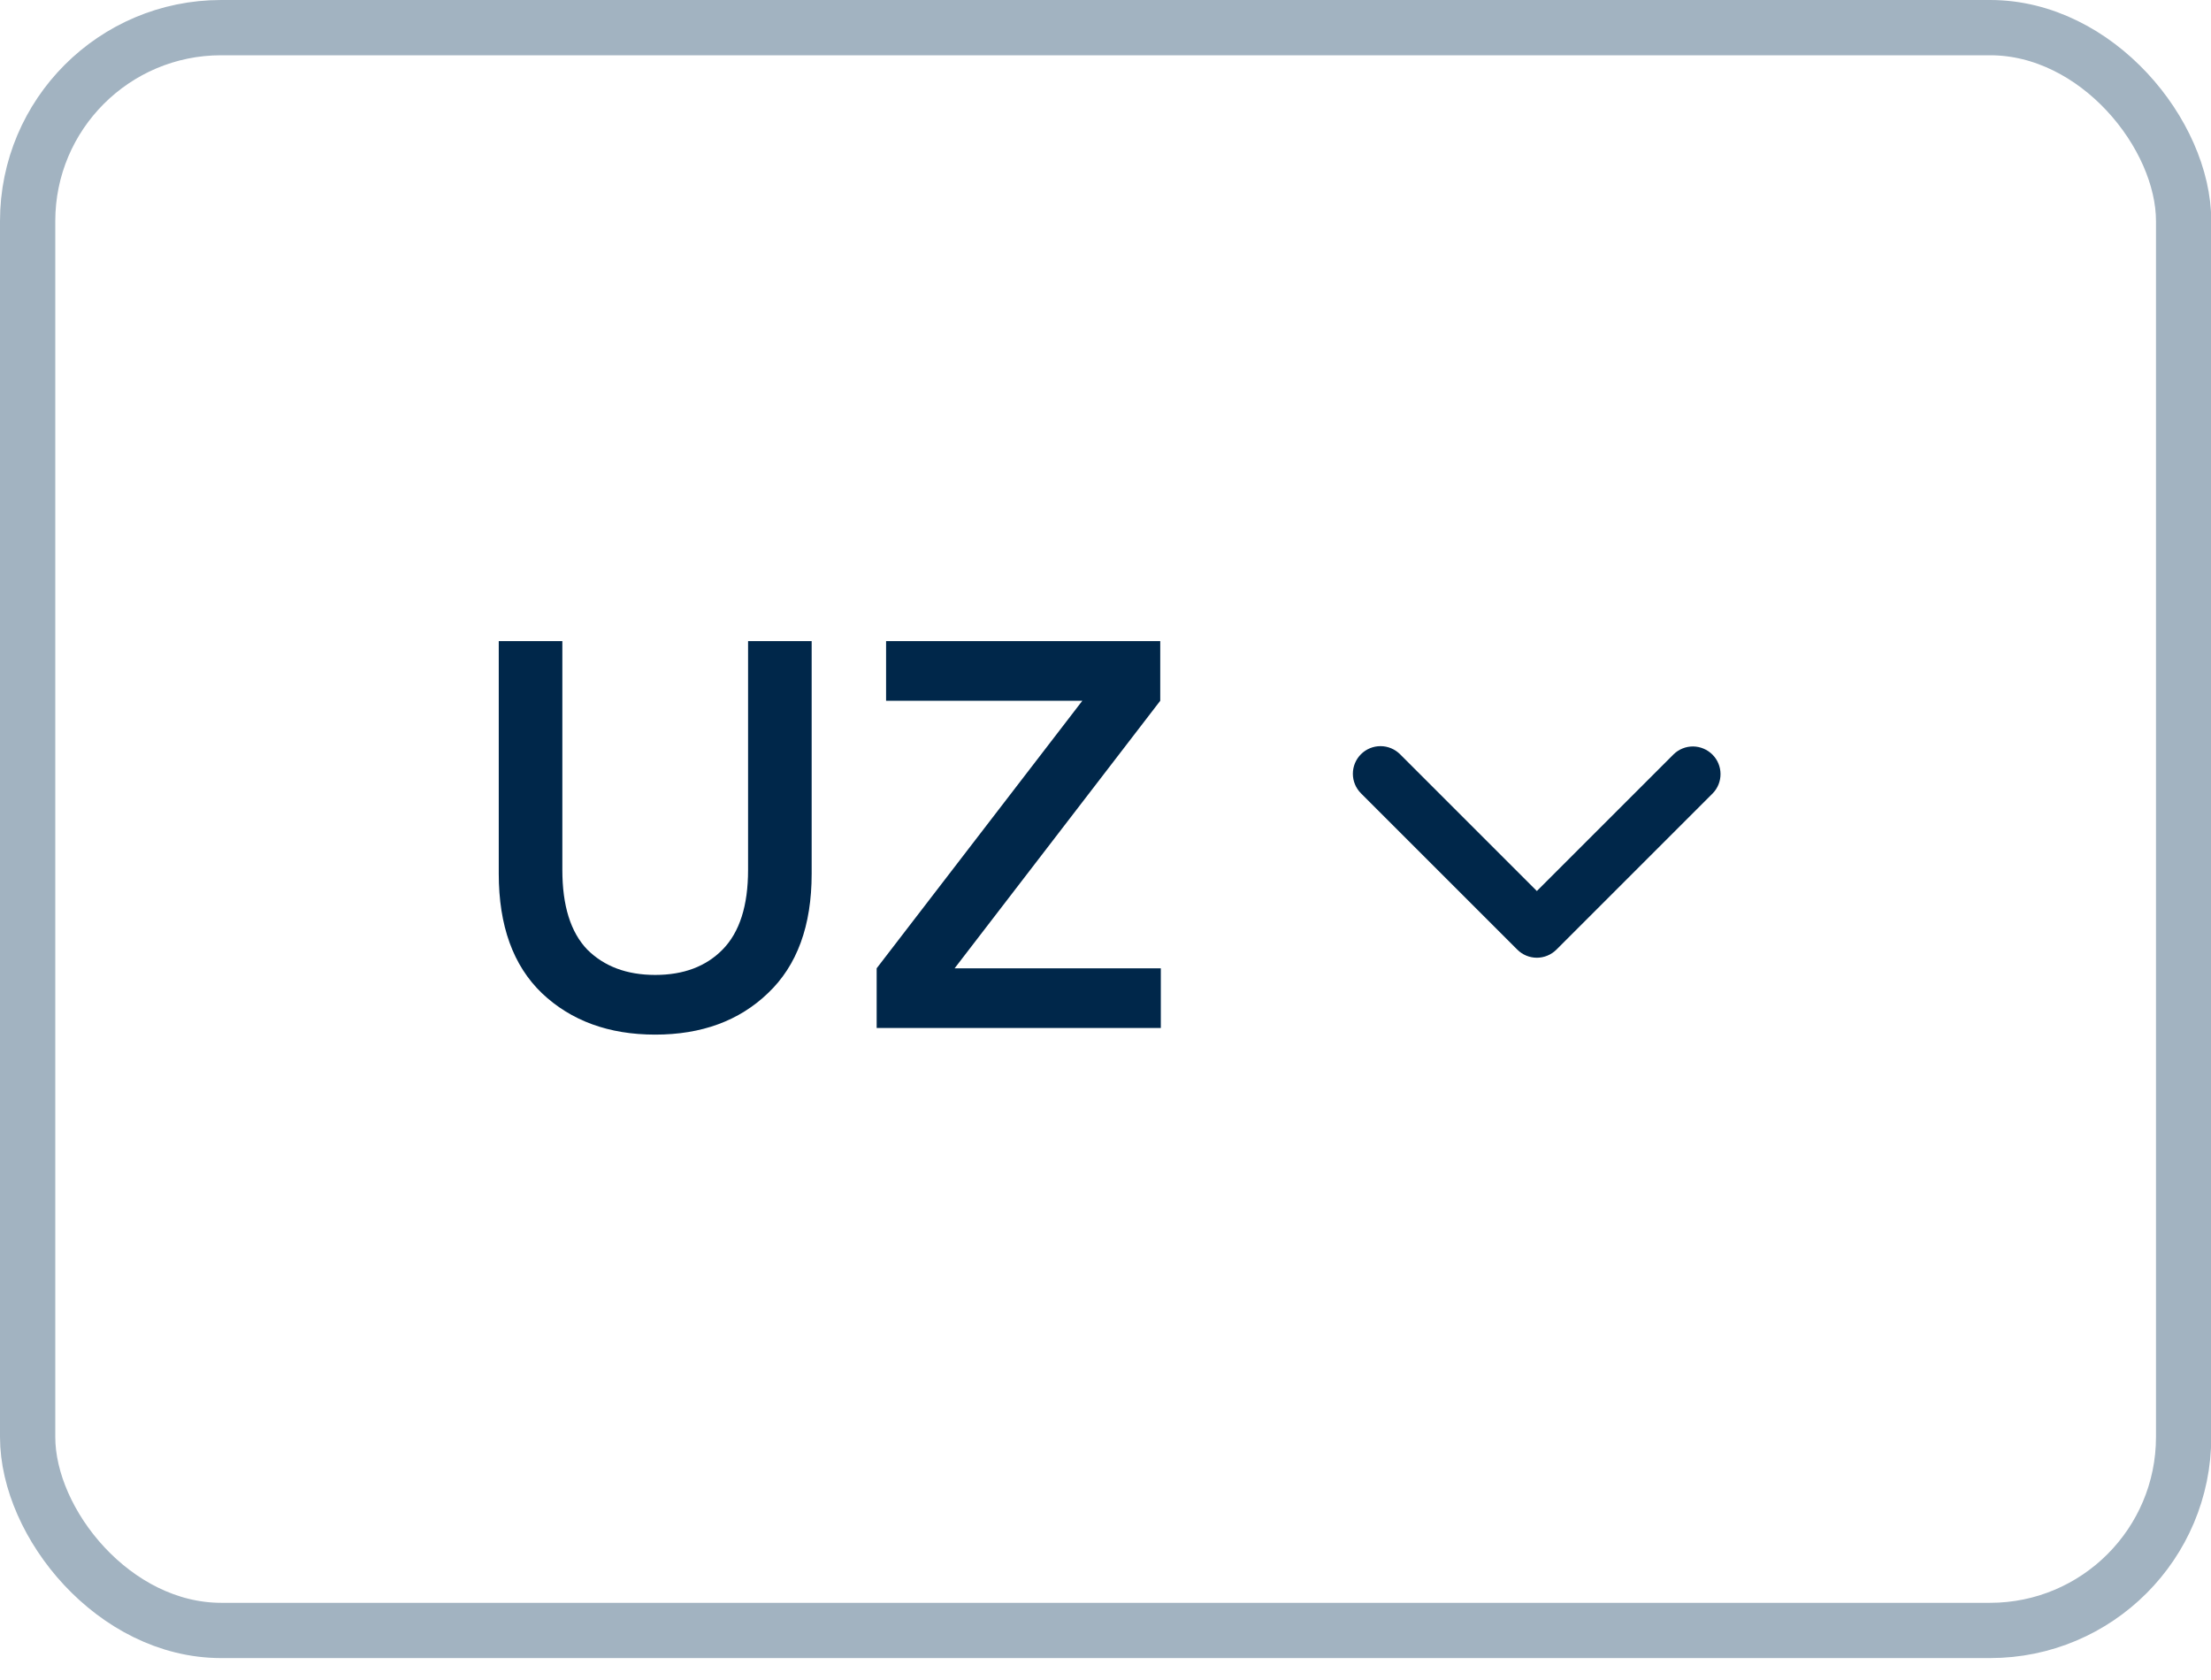 <?xml version="1.0" encoding="UTF-8"?> <svg xmlns="http://www.w3.org/2000/svg" width="50" height="38" viewBox="0 0 50 38" fill="none"><rect x="0.625" y="0.625" width="48.756" height="36.254" rx="4.376" stroke="#A2B3C1" stroke-width="1.25"></rect><path d="M16.917 14.501H18.355V19.764C18.355 20.939 18.026 21.839 17.367 22.464C16.717 23.089 15.867 23.402 14.817 23.402C13.767 23.402 12.913 23.089 12.254 22.464C11.604 21.839 11.279 20.939 11.279 19.764V14.501H12.717V19.677C12.717 20.485 12.904 21.085 13.279 21.477C13.663 21.86 14.175 22.052 14.817 22.052C15.459 22.052 15.967 21.86 16.342 21.477C16.726 21.085 16.917 20.485 16.917 19.677V14.501ZM21.588 21.902H26.251V23.252H19.825V21.902L24.476 15.851H20.038V14.501H26.238V15.851L21.588 21.902Z" fill="#00274A"></path><path d="M30.777 17.06C30.894 16.943 31.053 16.877 31.219 16.877C31.384 16.877 31.543 16.943 31.661 17.06L34.755 20.154L37.849 17.06C37.967 16.946 38.125 16.883 38.288 16.884C38.452 16.886 38.609 16.952 38.725 17.068C38.841 17.183 38.907 17.34 38.908 17.504C38.91 17.668 38.847 17.826 38.733 17.944L35.197 21.48C35.079 21.597 34.92 21.663 34.755 21.663C34.589 21.663 34.43 21.597 34.313 21.48L30.777 17.944C30.66 17.827 30.594 17.668 30.594 17.502C30.594 17.336 30.66 17.177 30.777 17.06Z" fill="#00274A"></path></svg> 